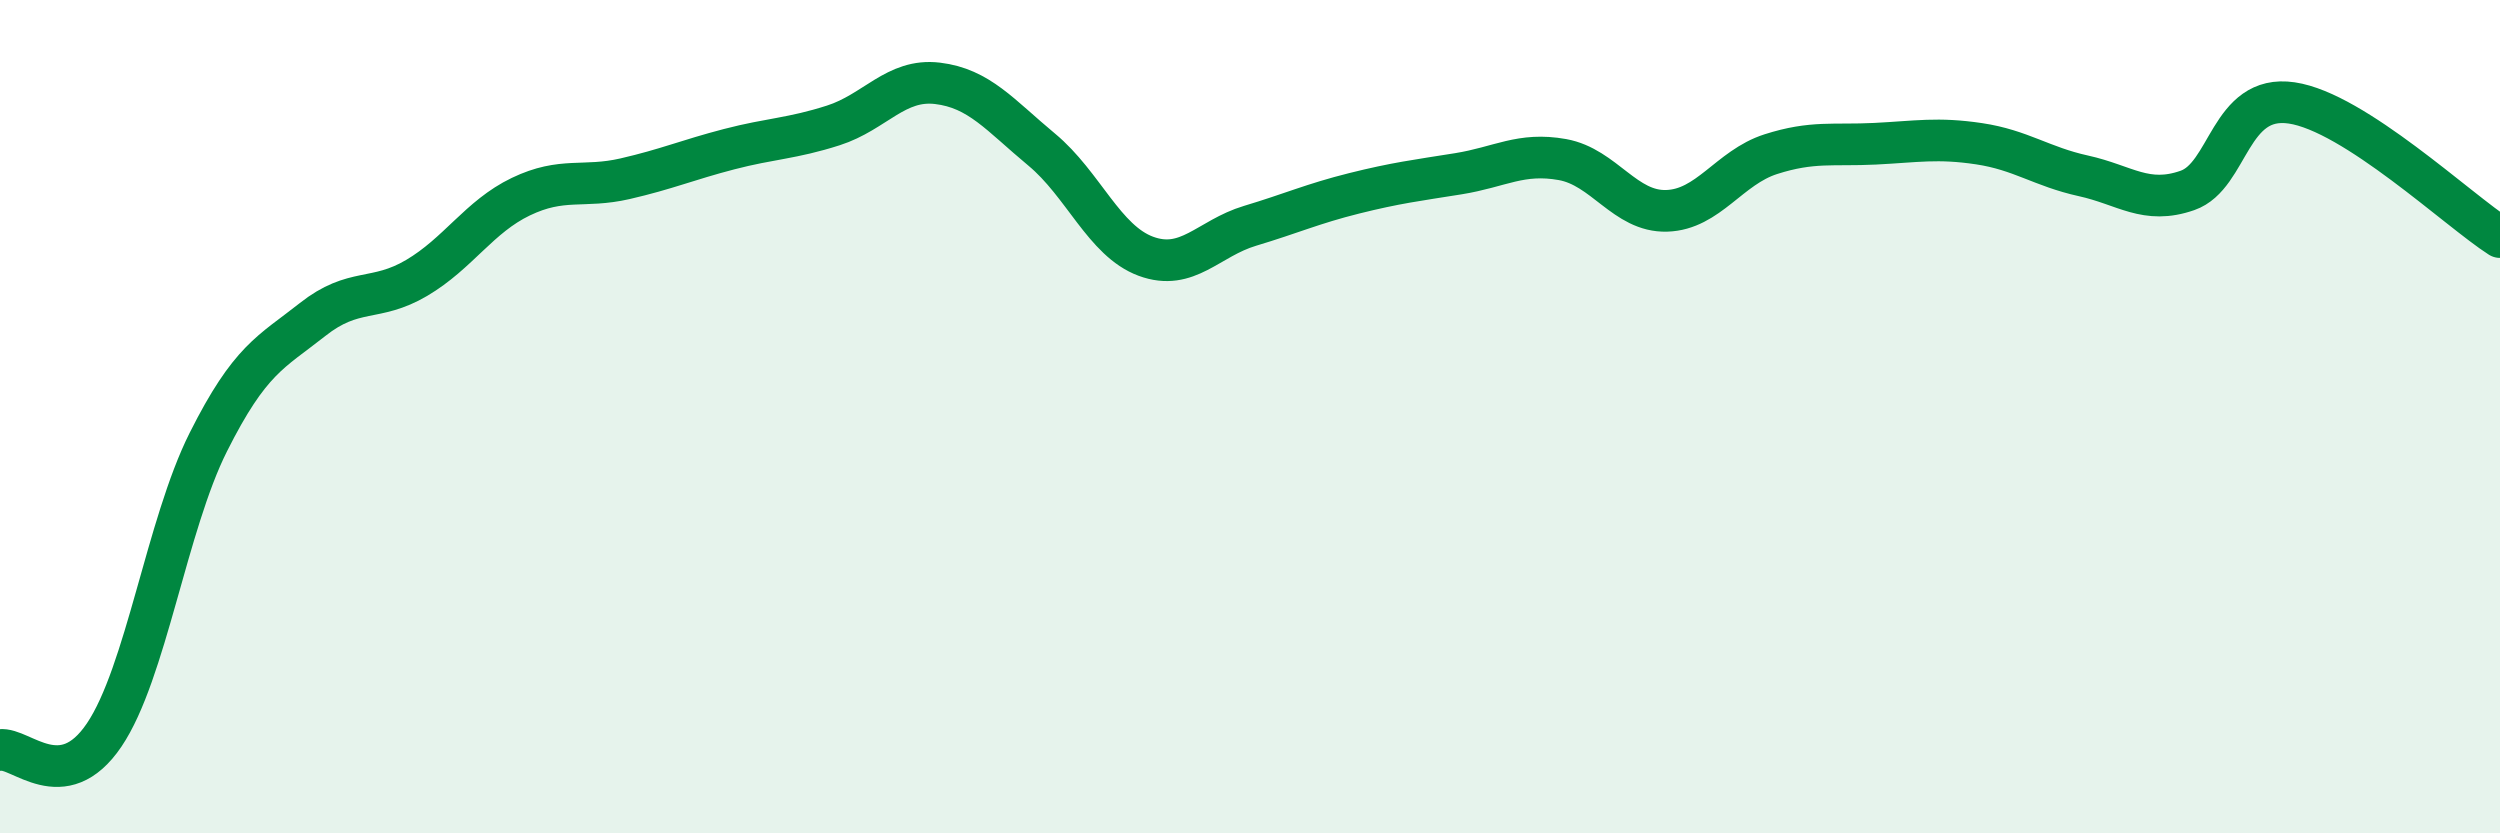 
    <svg width="60" height="20" viewBox="0 0 60 20" xmlns="http://www.w3.org/2000/svg">
      <path
        d="M 0,18 C 0.5,17.93 1.5,19.12 2.5,17.64 C 3.5,16.16 4,12.6 5,10.61 C 6,8.62 6.5,8.46 7.5,7.67 C 8.5,6.88 9,7.26 10,6.67 C 11,6.08 11.5,5.2 12.5,4.72 C 13.5,4.24 14,4.52 15,4.29 C 16,4.06 16.5,3.84 17.5,3.58 C 18.5,3.32 19,3.33 20,3.01 C 21,2.69 21.5,1.88 22.5,2 C 23.5,2.12 24,2.76 25,3.59 C 26,4.42 26.5,5.78 27.5,6.15 C 28.5,6.52 29,5.72 30,5.42 C 31,5.12 31.5,4.89 32.5,4.64 C 33.5,4.39 34,4.33 35,4.17 C 36,4.01 36.5,3.65 37.5,3.83 C 38.5,4.01 39,5.09 40,5.06 C 41,5.03 41.5,4.02 42.5,3.7 C 43.5,3.38 44,3.5 45,3.45 C 46,3.4 46.5,3.3 47.5,3.45 C 48.5,3.6 49,4 50,4.22 C 51,4.44 51.5,4.92 52.5,4.57 C 53.5,4.22 53.5,2.25 55,2.47 C 56.5,2.69 59,5.05 60,5.69L60 20L0 20Z"
        fill="#008740"
        opacity="0.1"
        stroke-linecap="round"
        stroke-linejoin="round"
      />
      <path
        d="M 0,18 C 0.5,17.93 1.5,19.12 2.5,17.64 C 3.5,16.16 4,12.6 5,10.61 C 6,8.62 6.5,8.46 7.5,7.67 C 8.5,6.88 9,7.26 10,6.67 C 11,6.08 11.5,5.2 12.5,4.72 C 13.5,4.24 14,4.52 15,4.29 C 16,4.06 16.5,3.84 17.5,3.58 C 18.5,3.32 19,3.33 20,3.01 C 21,2.69 21.5,1.88 22.5,2 C 23.5,2.12 24,2.76 25,3.59 C 26,4.42 26.5,5.78 27.5,6.15 C 28.5,6.52 29,5.72 30,5.42 C 31,5.12 31.5,4.89 32.5,4.64 C 33.5,4.39 34,4.33 35,4.17 C 36,4.01 36.5,3.65 37.5,3.83 C 38.5,4.01 39,5.09 40,5.06 C 41,5.03 41.5,4.02 42.5,3.7 C 43.5,3.38 44,3.5 45,3.45 C 46,3.4 46.5,3.3 47.5,3.45 C 48.5,3.6 49,4 50,4.22 C 51,4.44 51.5,4.92 52.5,4.57 C 53.5,4.22 53.5,2.25 55,2.47 C 56.5,2.69 59,5.05 60,5.69"
        stroke="#008740"
        stroke-width="1"
        fill="none"
        stroke-linecap="round"
        stroke-linejoin="round"
      />
    </svg>
  